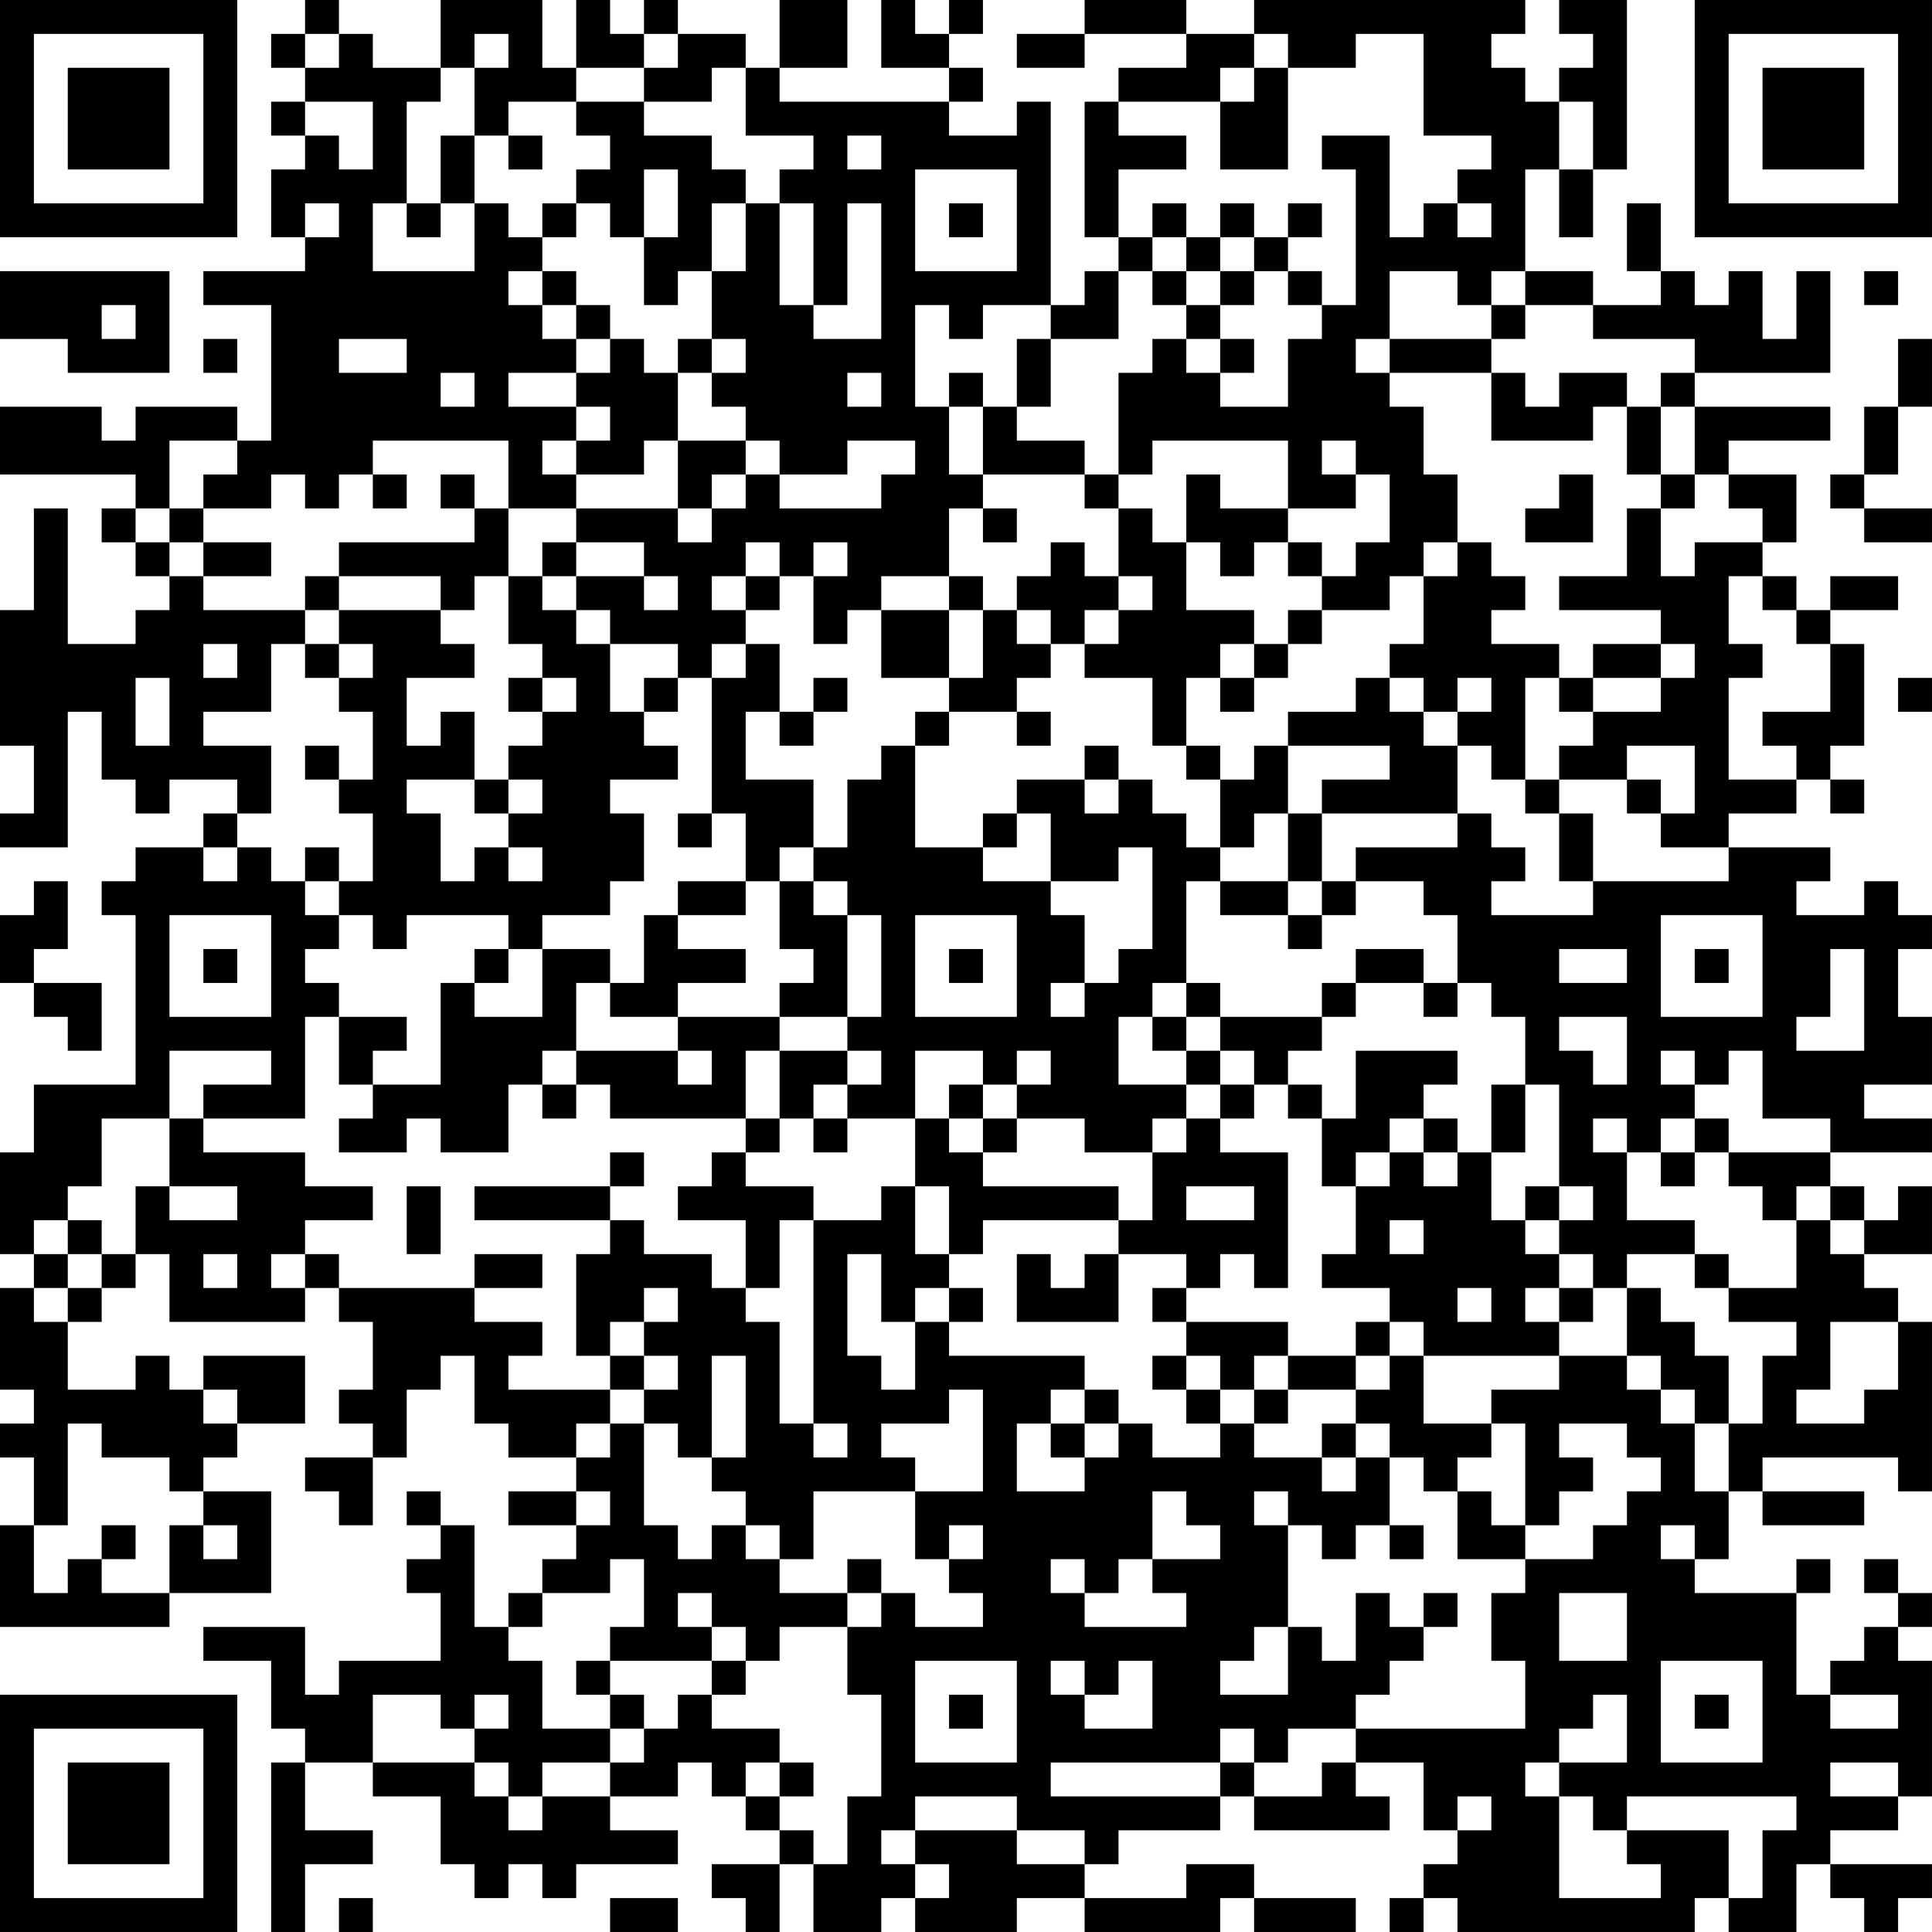 <?xml version="1.0" encoding="UTF-8"?>
<svg xmlns="http://www.w3.org/2000/svg" version="1.1" width="160" height="160" viewBox="0 0 160 160"><rect x="0" y="0" width="160" height="160" fill="#ffffff"/><g transform="scale(2.807)"><g transform="translate(0,0)"><path fill-rule="evenodd" d="M9 0L9 1L8 1L8 2L9 2L9 3L8 3L8 4L9 4L9 5L8 5L8 7L9 7L9 8L6 8L6 9L8 9L8 13L7 13L7 12L4 12L4 13L3 13L3 12L0 12L0 14L4 14L4 15L3 15L3 16L4 16L4 17L5 17L5 18L4 18L4 19L2 19L2 15L1 15L1 18L0 18L0 22L1 22L1 24L0 24L0 25L2 25L2 21L3 21L3 23L4 23L4 24L5 24L5 23L7 23L7 24L6 24L6 25L4 25L4 26L3 26L3 27L4 27L4 32L1 32L1 34L0 34L0 37L1 37L1 38L0 38L0 41L1 41L1 42L0 42L0 43L1 43L1 45L0 45L0 48L5 48L5 47L8 47L8 44L6 44L6 43L7 43L7 42L9 42L9 40L6 40L6 41L5 41L5 40L4 40L4 41L2 41L2 39L3 39L3 38L4 38L4 37L5 37L5 39L9 39L9 38L10 38L10 39L11 39L11 41L10 41L10 42L11 42L11 43L9 43L9 44L10 44L10 45L11 45L11 43L12 43L12 41L13 41L13 40L14 40L14 42L15 42L15 43L17 43L17 44L15 44L15 45L17 45L17 46L16 46L16 47L15 47L15 48L14 48L14 45L13 45L13 44L12 44L12 45L13 45L13 46L12 46L12 47L13 47L13 49L10 49L10 50L9 50L9 48L6 48L6 49L8 49L8 51L9 51L9 52L8 52L8 57L9 57L9 55L11 55L11 54L9 54L9 52L11 52L11 53L13 53L13 55L14 55L14 56L15 56L15 55L16 55L16 56L17 56L17 55L20 55L20 54L18 54L18 53L20 53L20 52L21 52L21 53L22 53L22 54L23 54L23 55L21 55L21 56L22 56L22 57L23 57L23 55L24 55L24 57L26 57L26 56L27 56L27 57L30 57L30 56L32 56L32 57L36 57L36 56L37 56L37 57L40 57L40 56L37 56L37 55L35 55L35 56L32 56L32 55L33 55L33 54L36 54L36 53L37 53L37 54L41 54L41 53L40 53L40 52L42 52L42 54L43 54L43 55L42 55L42 56L41 56L41 57L42 57L42 56L43 56L43 57L50 57L50 56L51 56L51 57L53 57L53 55L54 55L54 56L55 56L55 57L56 57L56 56L57 56L57 55L54 55L54 54L56 54L56 53L57 53L57 49L56 49L56 48L57 48L57 47L56 47L56 46L55 46L55 47L56 47L56 48L55 48L55 49L54 49L54 50L53 50L53 47L54 47L54 46L53 46L53 47L50 47L50 46L51 46L51 44L52 44L52 45L55 45L55 44L52 44L52 43L56 43L56 44L57 44L57 39L56 39L56 38L55 38L55 37L57 37L57 35L56 35L56 36L55 36L55 35L54 35L54 34L57 34L57 33L55 33L55 32L57 32L57 30L56 30L56 28L57 28L57 27L56 27L56 26L55 26L55 27L53 27L53 26L54 26L54 25L51 25L51 24L53 24L53 23L54 23L54 24L55 24L55 23L54 23L54 22L55 22L55 19L54 19L54 18L56 18L56 17L54 17L54 18L53 18L53 17L52 17L52 16L53 16L53 14L51 14L51 13L54 13L54 12L50 12L50 11L54 11L54 8L53 8L53 10L52 10L52 8L51 8L51 9L50 9L50 8L49 8L49 6L48 6L48 8L49 8L49 9L47 9L47 8L45 8L45 5L46 5L46 7L47 7L47 5L48 5L48 0L46 0L46 1L47 1L47 2L46 2L46 3L45 3L45 2L44 2L44 1L45 1L45 0L37 0L37 1L35 1L35 0L32 0L32 1L30 1L30 2L32 2L32 1L35 1L35 2L33 2L33 3L32 3L32 7L33 7L33 8L32 8L32 9L31 9L31 3L30 3L30 4L28 4L28 3L29 3L29 2L28 2L28 1L29 1L29 0L28 0L28 1L27 1L27 0L26 0L26 2L28 2L28 3L23 3L23 2L25 2L25 0L23 0L23 2L22 2L22 1L20 1L20 0L19 0L19 1L18 1L18 0L17 0L17 2L16 2L16 0L13 0L13 2L11 2L11 1L10 1L10 0ZM9 1L9 2L10 2L10 1ZM14 1L14 2L13 2L13 3L12 3L12 6L11 6L11 8L14 8L14 6L15 6L15 7L16 7L16 8L15 8L15 9L16 9L16 10L17 10L17 11L15 11L15 12L17 12L17 13L16 13L16 14L17 14L17 15L15 15L15 13L11 13L11 14L10 14L10 15L9 15L9 14L8 14L8 15L6 15L6 14L7 14L7 13L5 13L5 15L4 15L4 16L5 16L5 17L6 17L6 18L9 18L9 19L8 19L8 21L6 21L6 22L8 22L8 24L7 24L7 25L6 25L6 26L7 26L7 25L8 25L8 26L9 26L9 27L10 27L10 28L9 28L9 29L10 29L10 30L9 30L9 33L6 33L6 32L8 32L8 31L5 31L5 33L3 33L3 35L2 35L2 36L1 36L1 37L2 37L2 38L1 38L1 39L2 39L2 38L3 38L3 37L4 37L4 35L5 35L5 36L7 36L7 35L5 35L5 33L6 33L6 34L9 34L9 35L11 35L11 36L9 36L9 37L8 37L8 38L9 38L9 37L10 37L10 38L14 38L14 39L16 39L16 40L15 40L15 41L18 41L18 42L17 42L17 43L18 43L18 42L19 42L19 45L20 45L20 46L21 46L21 45L22 45L22 46L23 46L23 47L25 47L25 48L23 48L23 49L22 49L22 48L21 48L21 47L20 47L20 48L21 48L21 49L18 49L18 48L19 48L19 46L18 46L18 47L16 47L16 48L15 48L15 49L16 49L16 51L18 51L18 52L16 52L16 53L15 53L15 52L14 52L14 51L15 51L15 50L14 50L14 51L13 51L13 50L11 50L11 52L14 52L14 53L15 53L15 54L16 54L16 53L18 53L18 52L19 52L19 51L20 51L20 50L21 50L21 51L23 51L23 52L22 52L22 53L23 53L23 54L24 54L24 55L25 55L25 53L26 53L26 50L25 50L25 48L26 48L26 47L27 47L27 48L29 48L29 47L28 47L28 46L29 46L29 45L28 45L28 46L27 46L27 44L29 44L29 41L28 41L28 42L26 42L26 43L27 43L27 44L24 44L24 46L23 46L23 45L22 45L22 44L21 44L21 43L22 43L22 40L21 40L21 43L20 43L20 42L19 42L19 41L20 41L20 40L19 40L19 39L20 39L20 38L19 38L19 39L18 39L18 40L17 40L17 37L18 37L18 36L19 36L19 37L21 37L21 38L22 38L22 39L23 39L23 42L24 42L24 43L25 43L25 42L24 42L24 36L26 36L26 35L27 35L27 37L28 37L28 38L27 38L27 39L26 39L26 37L25 37L25 40L26 40L26 41L27 41L27 39L28 39L28 40L32 40L32 41L31 41L31 42L30 42L30 44L32 44L32 43L33 43L33 42L34 42L34 43L36 43L36 42L37 42L37 43L39 43L39 44L40 44L40 43L41 43L41 45L40 45L40 46L39 46L39 45L38 45L38 44L37 44L37 45L38 45L38 48L37 48L37 49L36 49L36 50L38 50L38 48L39 48L39 49L40 49L40 47L41 47L41 48L42 48L42 49L41 49L41 50L40 50L40 51L38 51L38 52L37 52L37 51L36 51L36 52L31 52L31 53L36 53L36 52L37 52L37 53L39 53L39 52L40 52L40 51L45 51L45 49L44 49L44 47L45 47L45 46L47 46L47 45L48 45L48 44L49 44L49 43L48 43L48 42L46 42L46 43L47 43L47 44L46 44L46 45L45 45L45 42L44 42L44 41L46 41L46 40L48 40L48 41L49 41L49 42L50 42L50 44L51 44L51 42L52 42L52 40L53 40L53 39L51 39L51 38L53 38L53 36L54 36L54 37L55 37L55 36L54 36L54 35L53 35L53 36L52 36L52 35L51 35L51 34L54 34L54 33L52 33L52 31L51 31L51 32L50 32L50 31L49 31L49 32L50 32L50 33L49 33L49 34L48 34L48 33L47 33L47 34L48 34L48 36L50 36L50 37L48 37L48 38L47 38L47 37L46 37L46 36L47 36L47 35L46 35L46 32L45 32L45 30L44 30L44 29L43 29L43 27L42 27L42 26L40 26L40 25L43 25L43 24L44 24L44 25L45 25L45 26L44 26L44 27L47 27L47 26L51 26L51 25L49 25L49 24L50 24L50 22L48 22L48 23L46 23L46 22L47 22L47 21L49 21L49 20L50 20L50 19L49 19L49 18L46 18L46 17L48 17L48 15L49 15L49 17L50 17L50 16L52 16L52 15L51 15L51 14L50 14L50 12L49 12L49 11L50 11L50 10L47 10L47 9L45 9L45 8L44 8L44 9L43 9L43 8L41 8L41 10L40 10L40 11L41 11L41 12L42 12L42 14L43 14L43 16L42 16L42 17L41 17L41 18L39 18L39 17L40 17L40 16L41 16L41 14L40 14L40 13L39 13L39 14L40 14L40 15L38 15L38 13L34 13L34 14L33 14L33 11L34 11L34 10L35 10L35 11L36 11L36 12L38 12L38 10L39 10L39 9L40 9L40 5L39 5L39 4L41 4L41 7L42 7L42 6L43 6L43 7L44 7L44 6L43 6L43 5L44 5L44 4L42 4L42 1L40 1L40 2L38 2L38 1L37 1L37 2L36 2L36 3L33 3L33 4L35 4L35 5L33 5L33 7L34 7L34 8L33 8L33 10L31 10L31 9L29 9L29 10L28 10L28 9L27 9L27 12L28 12L28 14L29 14L29 15L28 15L28 17L26 17L26 18L25 18L25 19L24 19L24 17L25 17L25 16L24 16L24 17L23 17L23 16L22 16L22 17L21 17L21 18L22 18L22 19L21 19L21 20L20 20L20 19L18 19L18 18L17 18L17 17L19 17L19 18L20 18L20 17L19 17L19 16L17 16L17 15L20 15L20 16L21 16L21 15L22 15L22 14L23 14L23 15L26 15L26 14L27 14L27 13L25 13L25 14L23 14L23 13L22 13L22 12L21 12L21 11L22 11L22 10L21 10L21 8L22 8L22 6L23 6L23 9L24 9L24 10L26 10L26 6L25 6L25 9L24 9L24 6L23 6L23 5L24 5L24 4L22 4L22 2L21 2L21 3L19 3L19 2L20 2L20 1L19 1L19 2L17 2L17 3L15 3L15 4L14 4L14 2L15 2L15 1ZM37 2L37 3L36 3L36 5L38 5L38 2ZM9 3L9 4L10 4L10 5L11 5L11 3ZM17 3L17 4L18 4L18 5L17 5L17 6L16 6L16 7L17 7L17 6L18 6L18 7L19 7L19 9L20 9L20 8L21 8L21 6L22 6L22 5L21 5L21 4L19 4L19 3ZM46 3L46 5L47 5L47 3ZM13 4L13 6L12 6L12 7L13 7L13 6L14 6L14 4ZM15 4L15 5L16 5L16 4ZM25 4L25 5L26 5L26 4ZM19 5L19 7L20 7L20 5ZM27 5L27 8L30 8L30 5ZM9 6L9 7L10 7L10 6ZM28 6L28 7L29 7L29 6ZM34 6L34 7L35 7L35 8L34 8L34 9L35 9L35 10L36 10L36 11L37 11L37 10L36 10L36 9L37 9L37 8L38 8L38 9L39 9L39 8L38 8L38 7L39 7L39 6L38 6L38 7L37 7L37 6L36 6L36 7L35 7L35 6ZM36 7L36 8L35 8L35 9L36 9L36 8L37 8L37 7ZM0 8L0 10L2 10L2 11L5 11L5 8ZM16 8L16 9L17 9L17 10L18 10L18 11L17 11L17 12L18 12L18 13L17 13L17 14L19 14L19 13L20 13L20 15L21 15L21 14L22 14L22 13L20 13L20 11L21 11L21 10L20 10L20 11L19 11L19 10L18 10L18 9L17 9L17 8ZM55 8L55 9L56 9L56 8ZM3 9L3 10L4 10L4 9ZM44 9L44 10L41 10L41 11L44 11L44 13L47 13L47 12L48 12L48 14L49 14L49 15L50 15L50 14L49 14L49 12L48 12L48 11L46 11L46 12L45 12L45 11L44 11L44 10L45 10L45 9ZM6 10L6 11L7 11L7 10ZM10 10L10 11L12 11L12 10ZM30 10L30 12L29 12L29 11L28 11L28 12L29 12L29 14L32 14L32 15L33 15L33 17L32 17L32 16L31 16L31 17L30 17L30 18L29 18L29 17L28 17L28 18L26 18L26 20L28 20L28 21L27 21L27 22L26 22L26 23L25 23L25 25L24 25L24 23L22 23L22 21L23 21L23 22L24 22L24 21L25 21L25 20L24 20L24 21L23 21L23 19L22 19L22 20L21 20L21 24L20 24L20 25L21 25L21 24L22 24L22 26L20 26L20 27L19 27L19 29L18 29L18 28L16 28L16 27L18 27L18 26L19 26L19 24L18 24L18 23L20 23L20 22L19 22L19 21L20 21L20 20L19 20L19 21L18 21L18 19L17 19L17 18L16 18L16 17L17 17L17 16L16 16L16 17L15 17L15 15L14 15L14 14L13 14L13 15L14 15L14 16L10 16L10 17L9 17L9 18L10 18L10 19L9 19L9 20L10 20L10 21L11 21L11 23L10 23L10 22L9 22L9 23L10 23L10 24L11 24L11 26L10 26L10 25L9 25L9 26L10 26L10 27L11 27L11 28L12 28L12 27L15 27L15 28L14 28L14 29L13 29L13 32L11 32L11 31L12 31L12 30L10 30L10 32L11 32L11 33L10 33L10 34L12 34L12 33L13 33L13 34L15 34L15 32L16 32L16 33L17 33L17 32L18 32L18 33L22 33L22 34L21 34L21 35L20 35L20 36L22 36L22 38L23 38L23 36L24 36L24 35L22 35L22 34L23 34L23 33L24 33L24 34L25 34L25 33L27 33L27 35L28 35L28 37L29 37L29 36L33 36L33 37L32 37L32 38L31 38L31 37L30 37L30 39L33 39L33 37L35 37L35 38L34 38L34 39L35 39L35 40L34 40L34 41L35 41L35 42L36 42L36 41L37 41L37 42L38 42L38 41L40 41L40 42L39 42L39 43L40 43L40 42L41 42L41 43L42 43L42 44L43 44L43 46L45 46L45 45L44 45L44 44L43 44L43 43L44 43L44 42L42 42L42 40L46 40L46 39L47 39L47 38L46 38L46 37L45 37L45 36L46 36L46 35L45 35L45 36L44 36L44 34L45 34L45 32L44 32L44 34L43 34L43 33L42 33L42 32L43 32L43 31L40 31L40 33L39 33L39 32L38 32L38 31L39 31L39 30L40 30L40 29L42 29L42 30L43 30L43 29L42 29L42 28L40 28L40 29L39 29L39 30L36 30L36 29L35 29L35 26L36 26L36 27L38 27L38 28L39 28L39 27L40 27L40 26L39 26L39 24L43 24L43 22L44 22L44 23L45 23L45 24L46 24L46 26L47 26L47 24L46 24L46 23L45 23L45 20L46 20L46 21L47 21L47 20L49 20L49 19L47 19L47 20L46 20L46 19L44 19L44 18L45 18L45 17L44 17L44 16L43 16L43 17L42 17L42 19L41 19L41 20L40 20L40 21L38 21L38 22L37 22L37 23L36 23L36 22L35 22L35 20L36 20L36 21L37 21L37 20L38 20L38 19L39 19L39 18L38 18L38 19L37 19L37 18L35 18L35 16L36 16L36 17L37 17L37 16L38 16L38 17L39 17L39 16L38 16L38 15L36 15L36 14L35 14L35 16L34 16L34 15L33 15L33 14L32 14L32 13L30 13L30 12L31 12L31 10ZM56 10L56 12L55 12L55 14L54 14L54 15L55 15L55 16L57 16L57 15L55 15L55 14L56 14L56 12L57 12L57 10ZM13 11L13 12L14 12L14 11ZM25 11L25 12L26 12L26 11ZM11 14L11 15L12 15L12 14ZM46 14L46 15L45 15L45 16L47 16L47 14ZM5 15L5 16L6 16L6 17L8 17L8 16L6 16L6 15ZM29 15L29 16L30 16L30 15ZM10 17L10 18L13 18L13 19L14 19L14 20L12 20L12 22L13 22L13 21L14 21L14 23L12 23L12 24L13 24L13 26L14 26L14 25L15 25L15 26L16 26L16 25L15 25L15 24L16 24L16 23L15 23L15 22L16 22L16 21L17 21L17 20L16 20L16 19L15 19L15 17L14 17L14 18L13 18L13 17ZM22 17L22 18L23 18L23 17ZM33 17L33 18L32 18L32 19L31 19L31 18L30 18L30 19L31 19L31 20L30 20L30 21L28 21L28 22L27 22L27 25L29 25L29 26L31 26L31 27L32 27L32 29L31 29L31 30L32 30L32 29L33 29L33 28L34 28L34 25L33 25L33 26L31 26L31 24L30 24L30 23L32 23L32 24L33 24L33 23L34 23L34 24L35 24L35 25L36 25L36 26L38 26L38 27L39 27L39 26L38 26L38 24L39 24L39 23L41 23L41 22L38 22L38 24L37 24L37 25L36 25L36 23L35 23L35 22L34 22L34 20L32 20L32 19L33 19L33 18L34 18L34 17ZM51 17L51 19L52 19L52 20L51 20L51 23L53 23L53 22L52 22L52 21L54 21L54 19L53 19L53 18L52 18L52 17ZM28 18L28 20L29 20L29 18ZM6 19L6 20L7 20L7 19ZM10 19L10 20L11 20L11 19ZM36 19L36 20L37 20L37 19ZM4 20L4 22L5 22L5 20ZM15 20L15 21L16 21L16 20ZM41 20L41 21L42 21L42 22L43 22L43 21L44 21L44 20L43 20L43 21L42 21L42 20ZM56 20L56 21L57 21L57 20ZM30 21L30 22L31 22L31 21ZM32 22L32 23L33 23L33 22ZM14 23L14 24L15 24L15 23ZM48 23L48 24L49 24L49 23ZM29 24L29 25L30 25L30 24ZM23 25L23 26L22 26L22 27L20 27L20 28L22 28L22 29L20 29L20 30L18 30L18 29L17 29L17 31L16 31L16 32L17 32L17 31L20 31L20 32L21 32L21 31L20 31L20 30L23 30L23 31L22 31L22 33L23 33L23 31L25 31L25 32L24 32L24 33L25 33L25 32L26 32L26 31L25 31L25 30L26 30L26 27L25 27L25 26L24 26L24 25ZM1 26L1 27L0 27L0 29L1 29L1 30L2 30L2 31L3 31L3 29L1 29L1 28L2 28L2 26ZM23 26L23 28L24 28L24 29L23 29L23 30L25 30L25 27L24 27L24 26ZM5 27L5 30L8 30L8 27ZM27 27L27 30L30 30L30 27ZM49 27L49 30L52 30L52 27ZM6 28L6 29L7 29L7 28ZM15 28L15 29L14 29L14 30L16 30L16 28ZM28 28L28 29L29 29L29 28ZM46 28L46 29L48 29L48 28ZM50 28L50 29L51 29L51 28ZM54 28L54 30L53 30L53 31L55 31L55 28ZM34 29L34 30L33 30L33 32L35 32L35 33L34 33L34 34L32 34L32 33L30 33L30 32L31 32L31 31L30 31L30 32L29 32L29 31L27 31L27 33L28 33L28 34L29 34L29 35L33 35L33 36L34 36L34 34L35 34L35 33L36 33L36 34L38 34L38 38L37 38L37 37L36 37L36 38L35 38L35 39L38 39L38 40L37 40L37 41L38 41L38 40L40 40L40 41L41 41L41 40L42 40L42 39L41 39L41 38L39 38L39 37L40 37L40 35L41 35L41 34L42 34L42 35L43 35L43 34L42 34L42 33L41 33L41 34L40 34L40 35L39 35L39 33L38 33L38 32L37 32L37 31L36 31L36 30L35 30L35 29ZM34 30L34 31L35 31L35 32L36 32L36 33L37 33L37 32L36 32L36 31L35 31L35 30ZM46 30L46 31L47 31L47 32L48 32L48 30ZM28 32L28 33L29 33L29 34L30 34L30 33L29 33L29 32ZM50 33L50 34L49 34L49 35L50 35L50 34L51 34L51 33ZM18 34L18 35L14 35L14 36L18 36L18 35L19 35L19 34ZM12 35L12 37L13 37L13 35ZM35 35L35 36L37 36L37 35ZM2 36L2 37L3 37L3 36ZM41 36L41 37L42 37L42 36ZM6 37L6 38L7 38L7 37ZM14 37L14 38L16 38L16 37ZM50 37L50 38L51 38L51 37ZM28 38L28 39L29 39L29 38ZM43 38L43 39L44 39L44 38ZM45 38L45 39L46 39L46 38ZM48 38L48 40L49 40L49 41L50 41L50 42L51 42L51 40L50 40L50 39L49 39L49 38ZM40 39L40 40L41 40L41 39ZM54 39L54 41L53 41L53 42L55 42L55 41L56 41L56 39ZM18 40L18 41L19 41L19 40ZM35 40L35 41L36 41L36 40ZM6 41L6 42L7 42L7 41ZM32 41L32 42L31 42L31 43L32 43L32 42L33 42L33 41ZM2 42L2 45L1 45L1 47L2 47L2 46L3 46L3 47L5 47L5 45L6 45L6 46L7 46L7 45L6 45L6 44L5 44L5 43L3 43L3 42ZM17 44L17 45L18 45L18 44ZM34 44L34 46L33 46L33 47L32 47L32 46L31 46L31 47L32 47L32 48L35 48L35 47L34 47L34 46L36 46L36 45L35 45L35 44ZM3 45L3 46L4 46L4 45ZM41 45L41 46L42 46L42 45ZM49 45L49 46L50 46L50 45ZM25 46L25 47L26 47L26 46ZM42 47L42 48L43 48L43 47ZM46 47L46 49L48 49L48 47ZM17 49L17 50L18 50L18 51L19 51L19 50L18 50L18 49ZM21 49L21 50L22 50L22 49ZM27 49L27 52L30 52L30 49ZM31 49L31 50L32 50L32 51L34 51L34 49L33 49L33 50L32 50L32 49ZM49 49L49 52L52 52L52 49ZM28 50L28 51L29 51L29 50ZM47 50L47 51L46 51L46 52L45 52L45 53L46 53L46 56L49 56L49 55L48 55L48 54L51 54L51 56L52 56L52 54L53 54L53 53L48 53L48 54L47 54L47 53L46 53L46 52L48 52L48 50ZM50 50L50 51L51 51L51 50ZM54 50L54 51L56 51L56 50ZM23 52L23 53L24 53L24 52ZM54 52L54 53L56 53L56 52ZM27 53L27 54L26 54L26 55L27 55L27 56L28 56L28 55L27 55L27 54L30 54L30 55L32 55L32 54L30 54L30 53ZM43 53L43 54L44 54L44 53ZM10 56L10 57L11 57L11 56ZM18 56L18 57L20 57L20 56ZM0 0L0 7L7 7L7 0ZM1 1L1 6L6 6L6 1ZM2 2L2 5L5 5L5 2ZM50 0L50 7L57 7L57 0ZM51 1L51 6L56 6L56 1ZM52 2L52 5L55 5L55 2ZM0 50L0 57L7 57L7 50ZM1 51L1 56L6 56L6 51ZM2 52L2 55L5 55L5 52Z" fill="#000000"/></g></g></svg>
